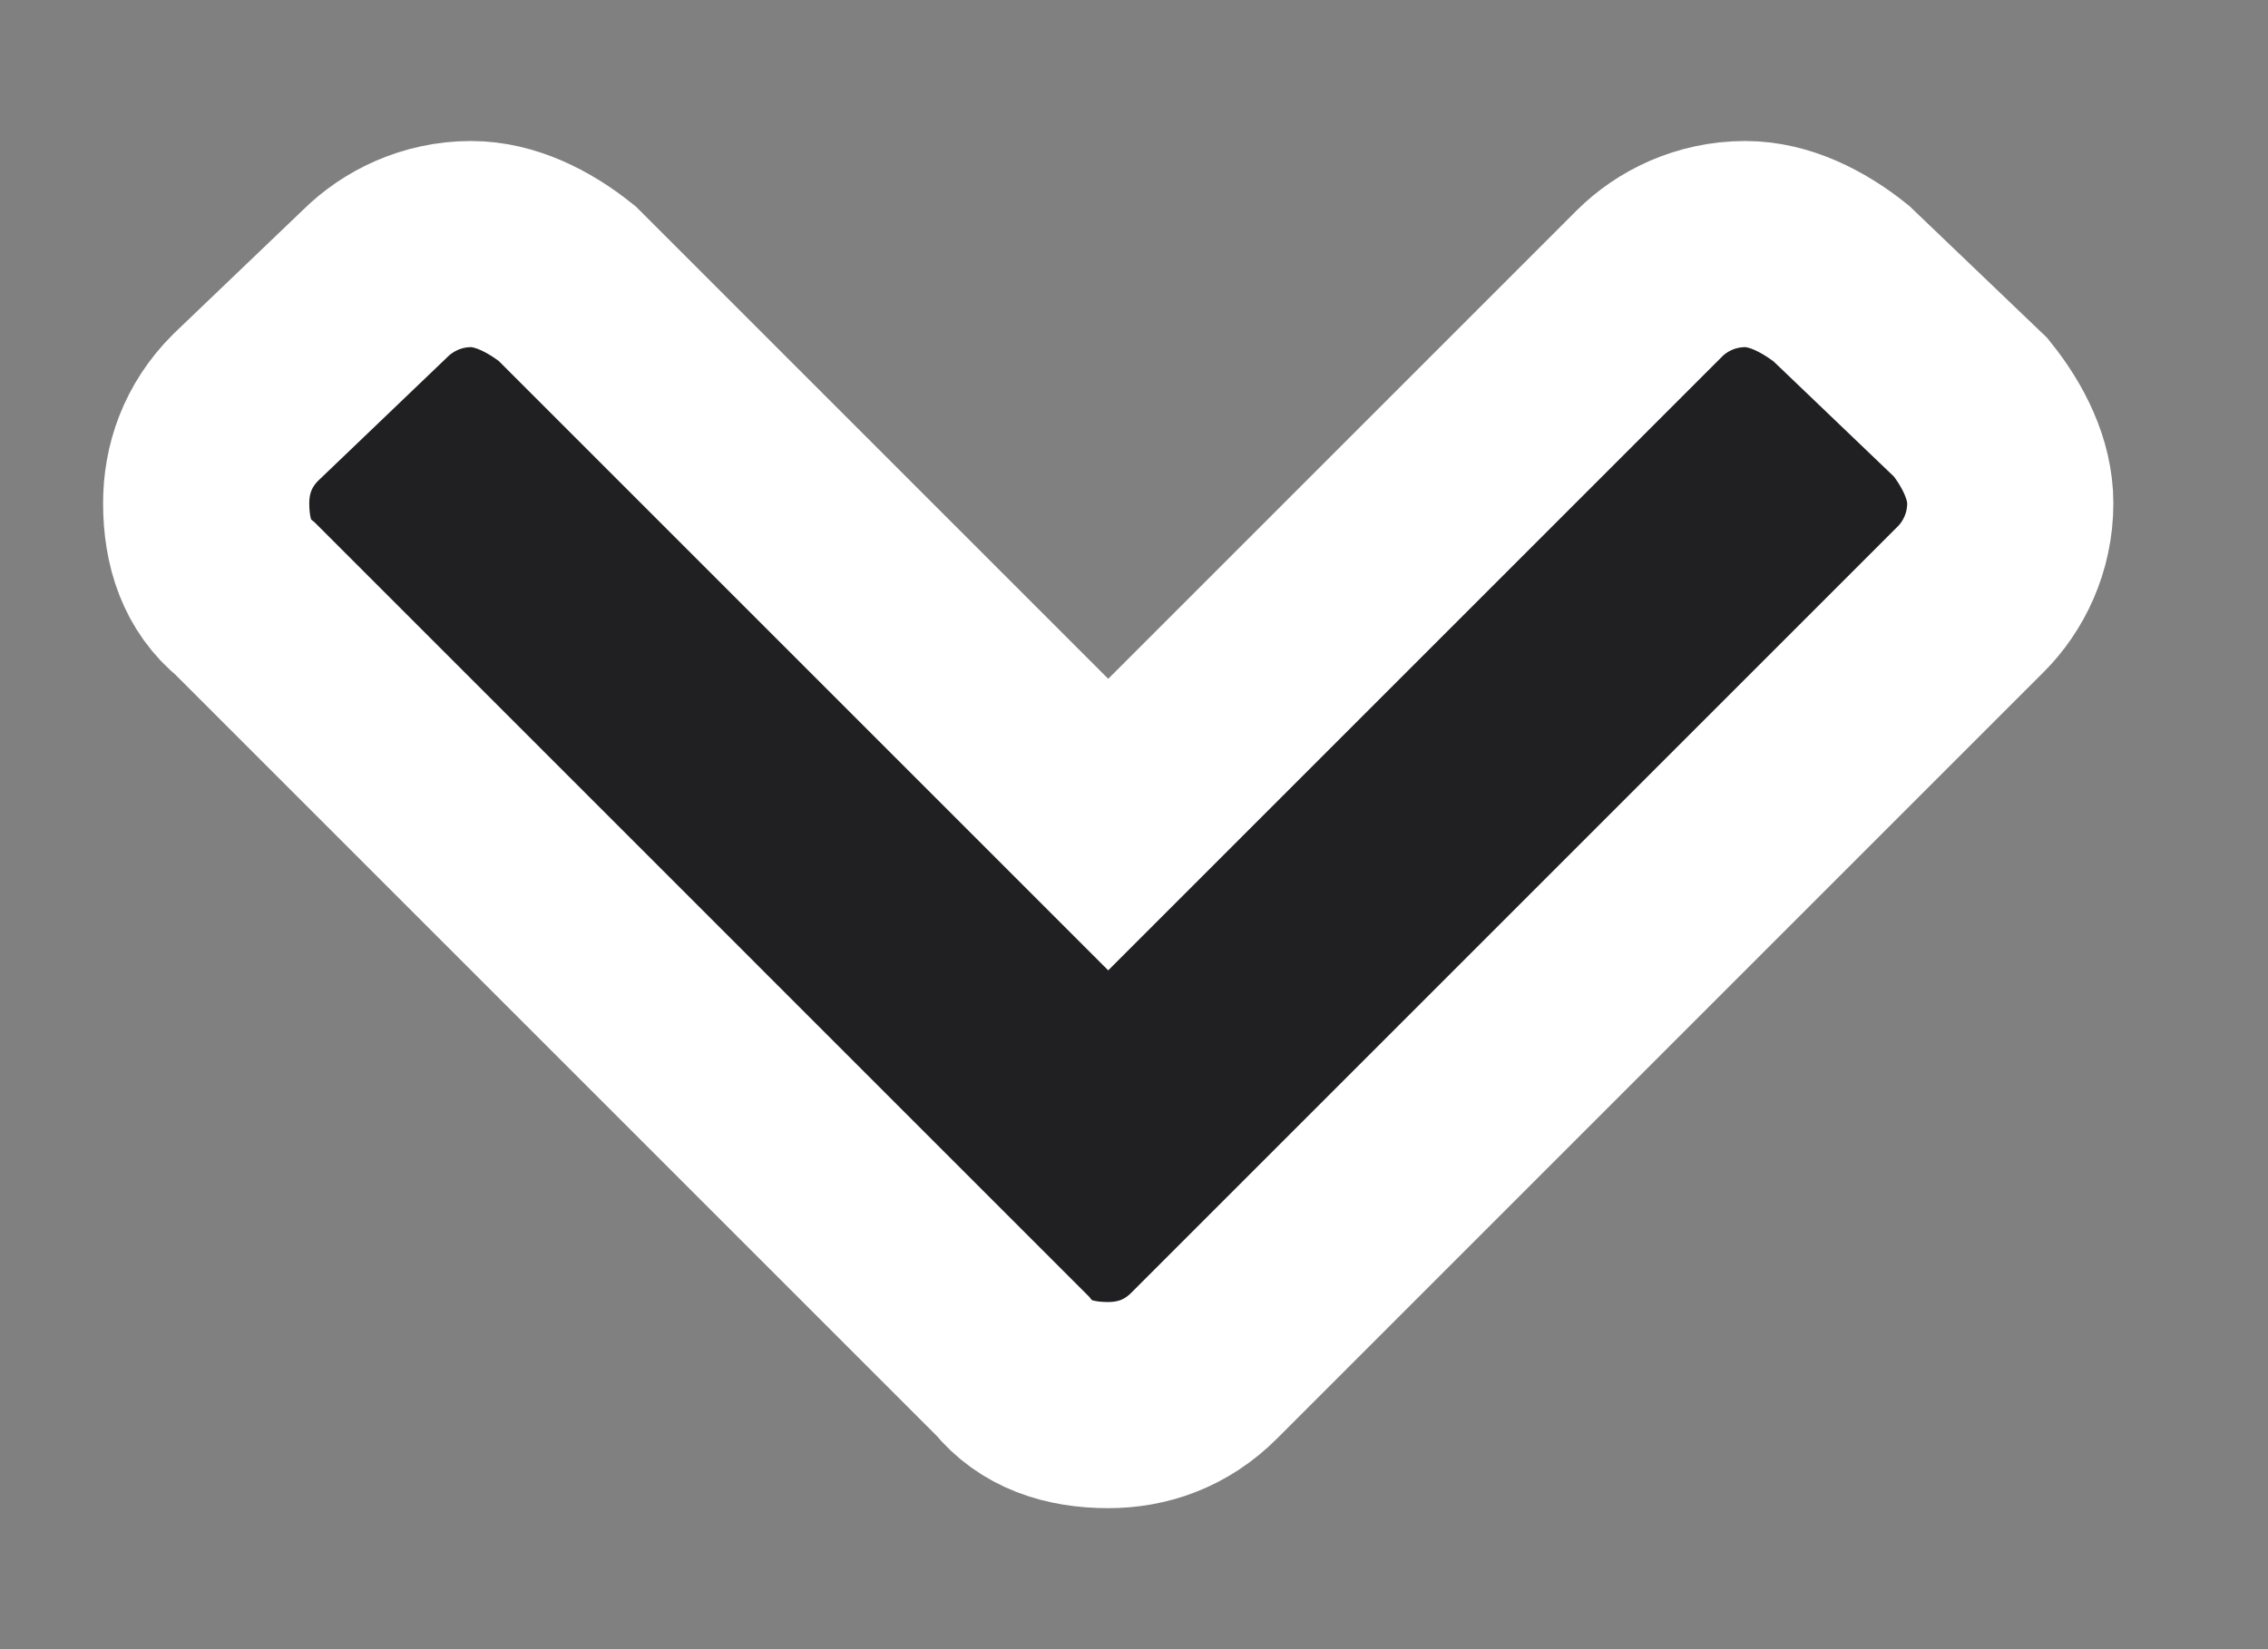 <?xml version="1.0" encoding="UTF-8"?>
<svg xmlns="http://www.w3.org/2000/svg" width="11" height="8" viewBox="0 0 11 8" fill="none">
  <rect x="0" y="0" width="11" height="8" fill="#808080" stroke="none"/>
  <path d="M4.91 6.625L1.191 2.906C1.055 2.797 1 2.633 1 2.441C1 2.277 1.055 2.113 1.191 1.977L1.82 1.375C1.93 1.266 2.094 1.184 2.285 1.184C2.449 1.184 2.613 1.266 2.75 1.375L5.375 4L8 1.375C8.109 1.266 8.273 1.184 8.465 1.184C8.629 1.184 8.793 1.266 8.93 1.375L9.559 1.977C9.668 2.113 9.75 2.277 9.75 2.441C9.75 2.633 9.668 2.797 9.559 2.906L5.84 6.625C5.703 6.762 5.539 6.816 5.375 6.816C5.184 6.816 5.02 6.762 4.91 6.625Z" fill="#201F22" stroke="white"></path>
</svg>
